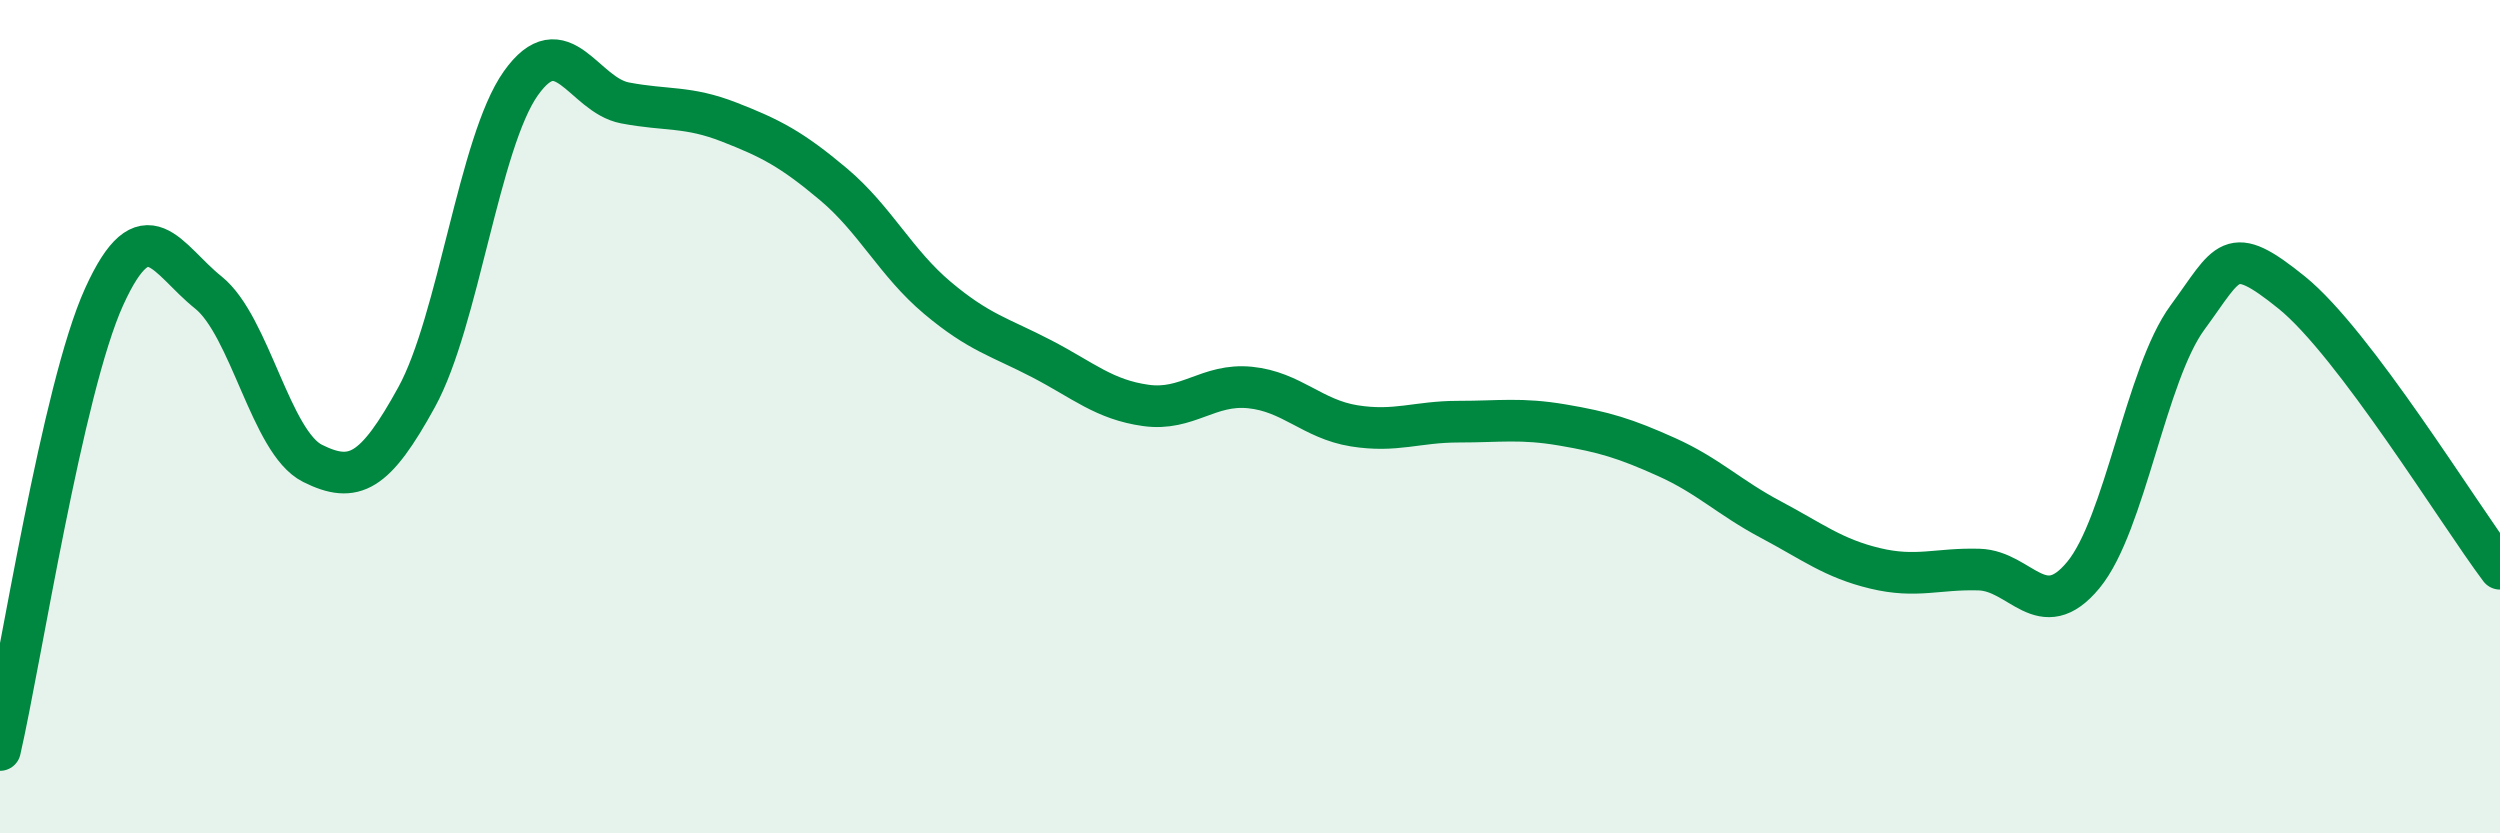 
    <svg width="60" height="20" viewBox="0 0 60 20" xmlns="http://www.w3.org/2000/svg">
      <path
        d="M 0,18 C 0.5,15.82 1.5,9.32 2.5,7.12 C 3.5,4.92 4,6.22 5,7.02 C 6,7.82 6.5,10.62 7.5,11.12 C 8.5,11.62 9,11.35 10,9.53 C 11,7.71 11.5,3.41 12.5,2 C 13.5,0.59 14,2.28 15,2.47 C 16,2.66 16.5,2.54 17.5,2.93 C 18.5,3.32 19,3.58 20,4.42 C 21,5.26 21.5,6.31 22.5,7.15 C 23.5,7.99 24,8.09 25,8.61 C 26,9.13 26.5,9.59 27.5,9.73 C 28.5,9.87 29,9.2 30,9.3 C 31,9.4 31.5,10.06 32.5,10.22 C 33.5,10.38 34,10.12 35,10.12 C 36,10.12 36.5,10.03 37.5,10.2 C 38.5,10.37 39,10.52 40,10.97 C 41,11.42 41.5,11.94 42.5,12.47 C 43.5,13 44,13.4 45,13.64 C 46,13.88 46.5,13.64 47.5,13.67 C 48.5,13.7 49,15.01 50,13.8 C 51,12.59 51.5,8.98 52.5,7.62 C 53.5,6.26 53.5,5.81 55,7.02 C 56.5,8.23 59,12.32 60,13.65L60 20L0 20Z"
        fill="#008740"
        opacity="0.1"
        stroke-linecap="round"
        stroke-linejoin="round"
      />
      <path
        d="M 0,18 C 0.5,15.82 1.5,9.32 2.5,7.12 C 3.5,4.92 4,6.22 5,7.02 C 6,7.82 6.5,10.62 7.5,11.12 C 8.5,11.62 9,11.35 10,9.53 C 11,7.71 11.5,3.41 12.5,2 C 13.5,0.59 14,2.28 15,2.47 C 16,2.66 16.5,2.54 17.5,2.93 C 18.5,3.32 19,3.58 20,4.42 C 21,5.26 21.5,6.31 22.5,7.15 C 23.5,7.99 24,8.09 25,8.61 C 26,9.13 26.5,9.59 27.5,9.73 C 28.5,9.87 29,9.2 30,9.3 C 31,9.4 31.5,10.06 32.5,10.22 C 33.5,10.38 34,10.12 35,10.12 C 36,10.12 36.5,10.03 37.5,10.2 C 38.5,10.37 39,10.52 40,10.97 C 41,11.42 41.5,11.94 42.5,12.47 C 43.5,13 44,13.4 45,13.64 C 46,13.88 46.5,13.64 47.5,13.67 C 48.5,13.7 49,15.01 50,13.8 C 51,12.59 51.5,8.98 52.5,7.62 C 53.5,6.26 53.5,5.81 55,7.02 C 56.5,8.23 59,12.32 60,13.65"
        stroke="#008740"
        stroke-width="1"
        fill="none"
        stroke-linecap="round"
        stroke-linejoin="round"
      />
    </svg>
  